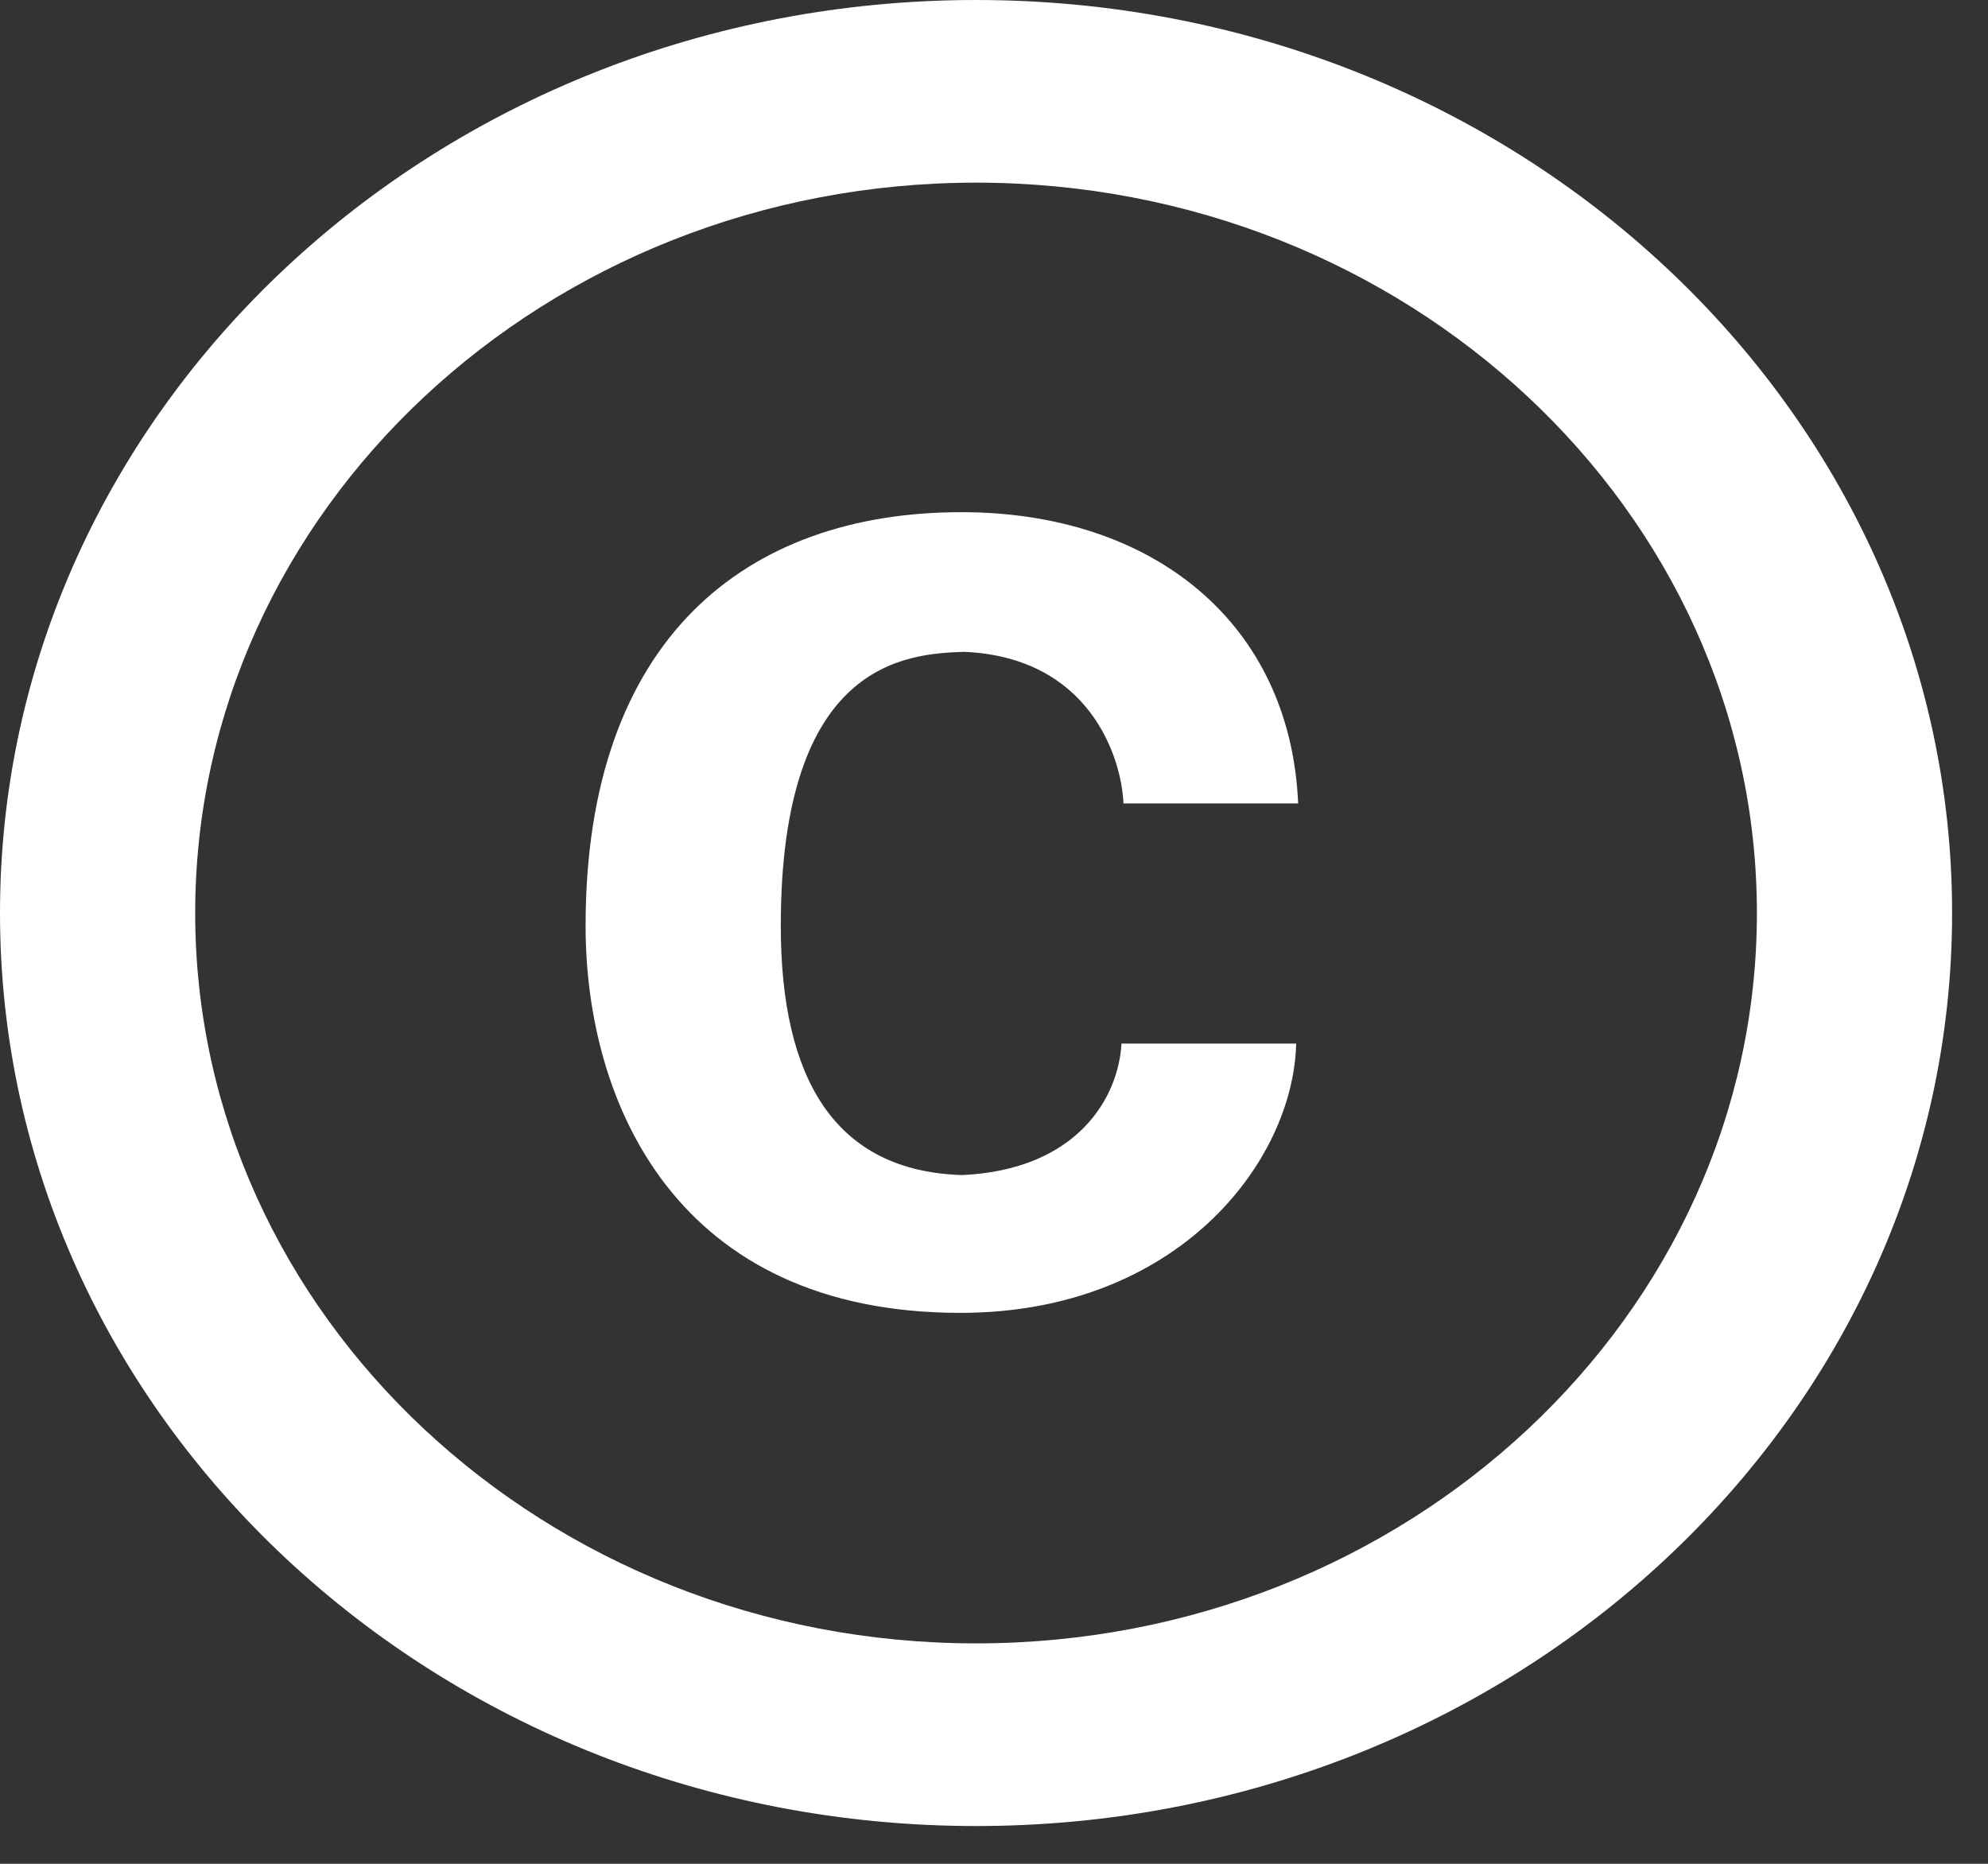 <svg width="16" height="15" viewBox="0 0 16 15" fill="none" xmlns="http://www.w3.org/2000/svg">
<rect x="0" y="0" width="16" height="15" fill="#333333" stroke="none"/>
<path d="M7.761 5.246C8.767 5.29 9.026 6.091 9.042 6.466H10.448C10.385 5.011 9.277 4.122 7.738 4.122C6.002 4.122 4.713 5.143 4.713 7.451C4.713 8.876 5.444 10.566 7.73 10.566C9.474 10.566 10.409 9.354 10.432 8.399H9.026C9.002 8.832 8.673 9.413 7.746 9.457C6.716 9.427 6.284 8.678 6.284 7.451C6.284 5.327 7.29 5.261 7.761 5.246ZM7.856 0C3.519 0 0 3.292 0 7.348C0 11.404 3.519 14.696 7.856 14.696C12.192 14.696 15.711 11.404 15.711 7.348C15.711 3.292 12.192 0 7.856 0ZM7.856 13.226C4.391 13.226 1.571 10.588 1.571 7.348C1.571 4.107 4.391 1.47 7.856 1.47C11.32 1.47 14.14 4.107 14.14 7.348C14.14 10.588 11.32 13.226 7.856 13.226Z" fill="white"/>
</svg>
